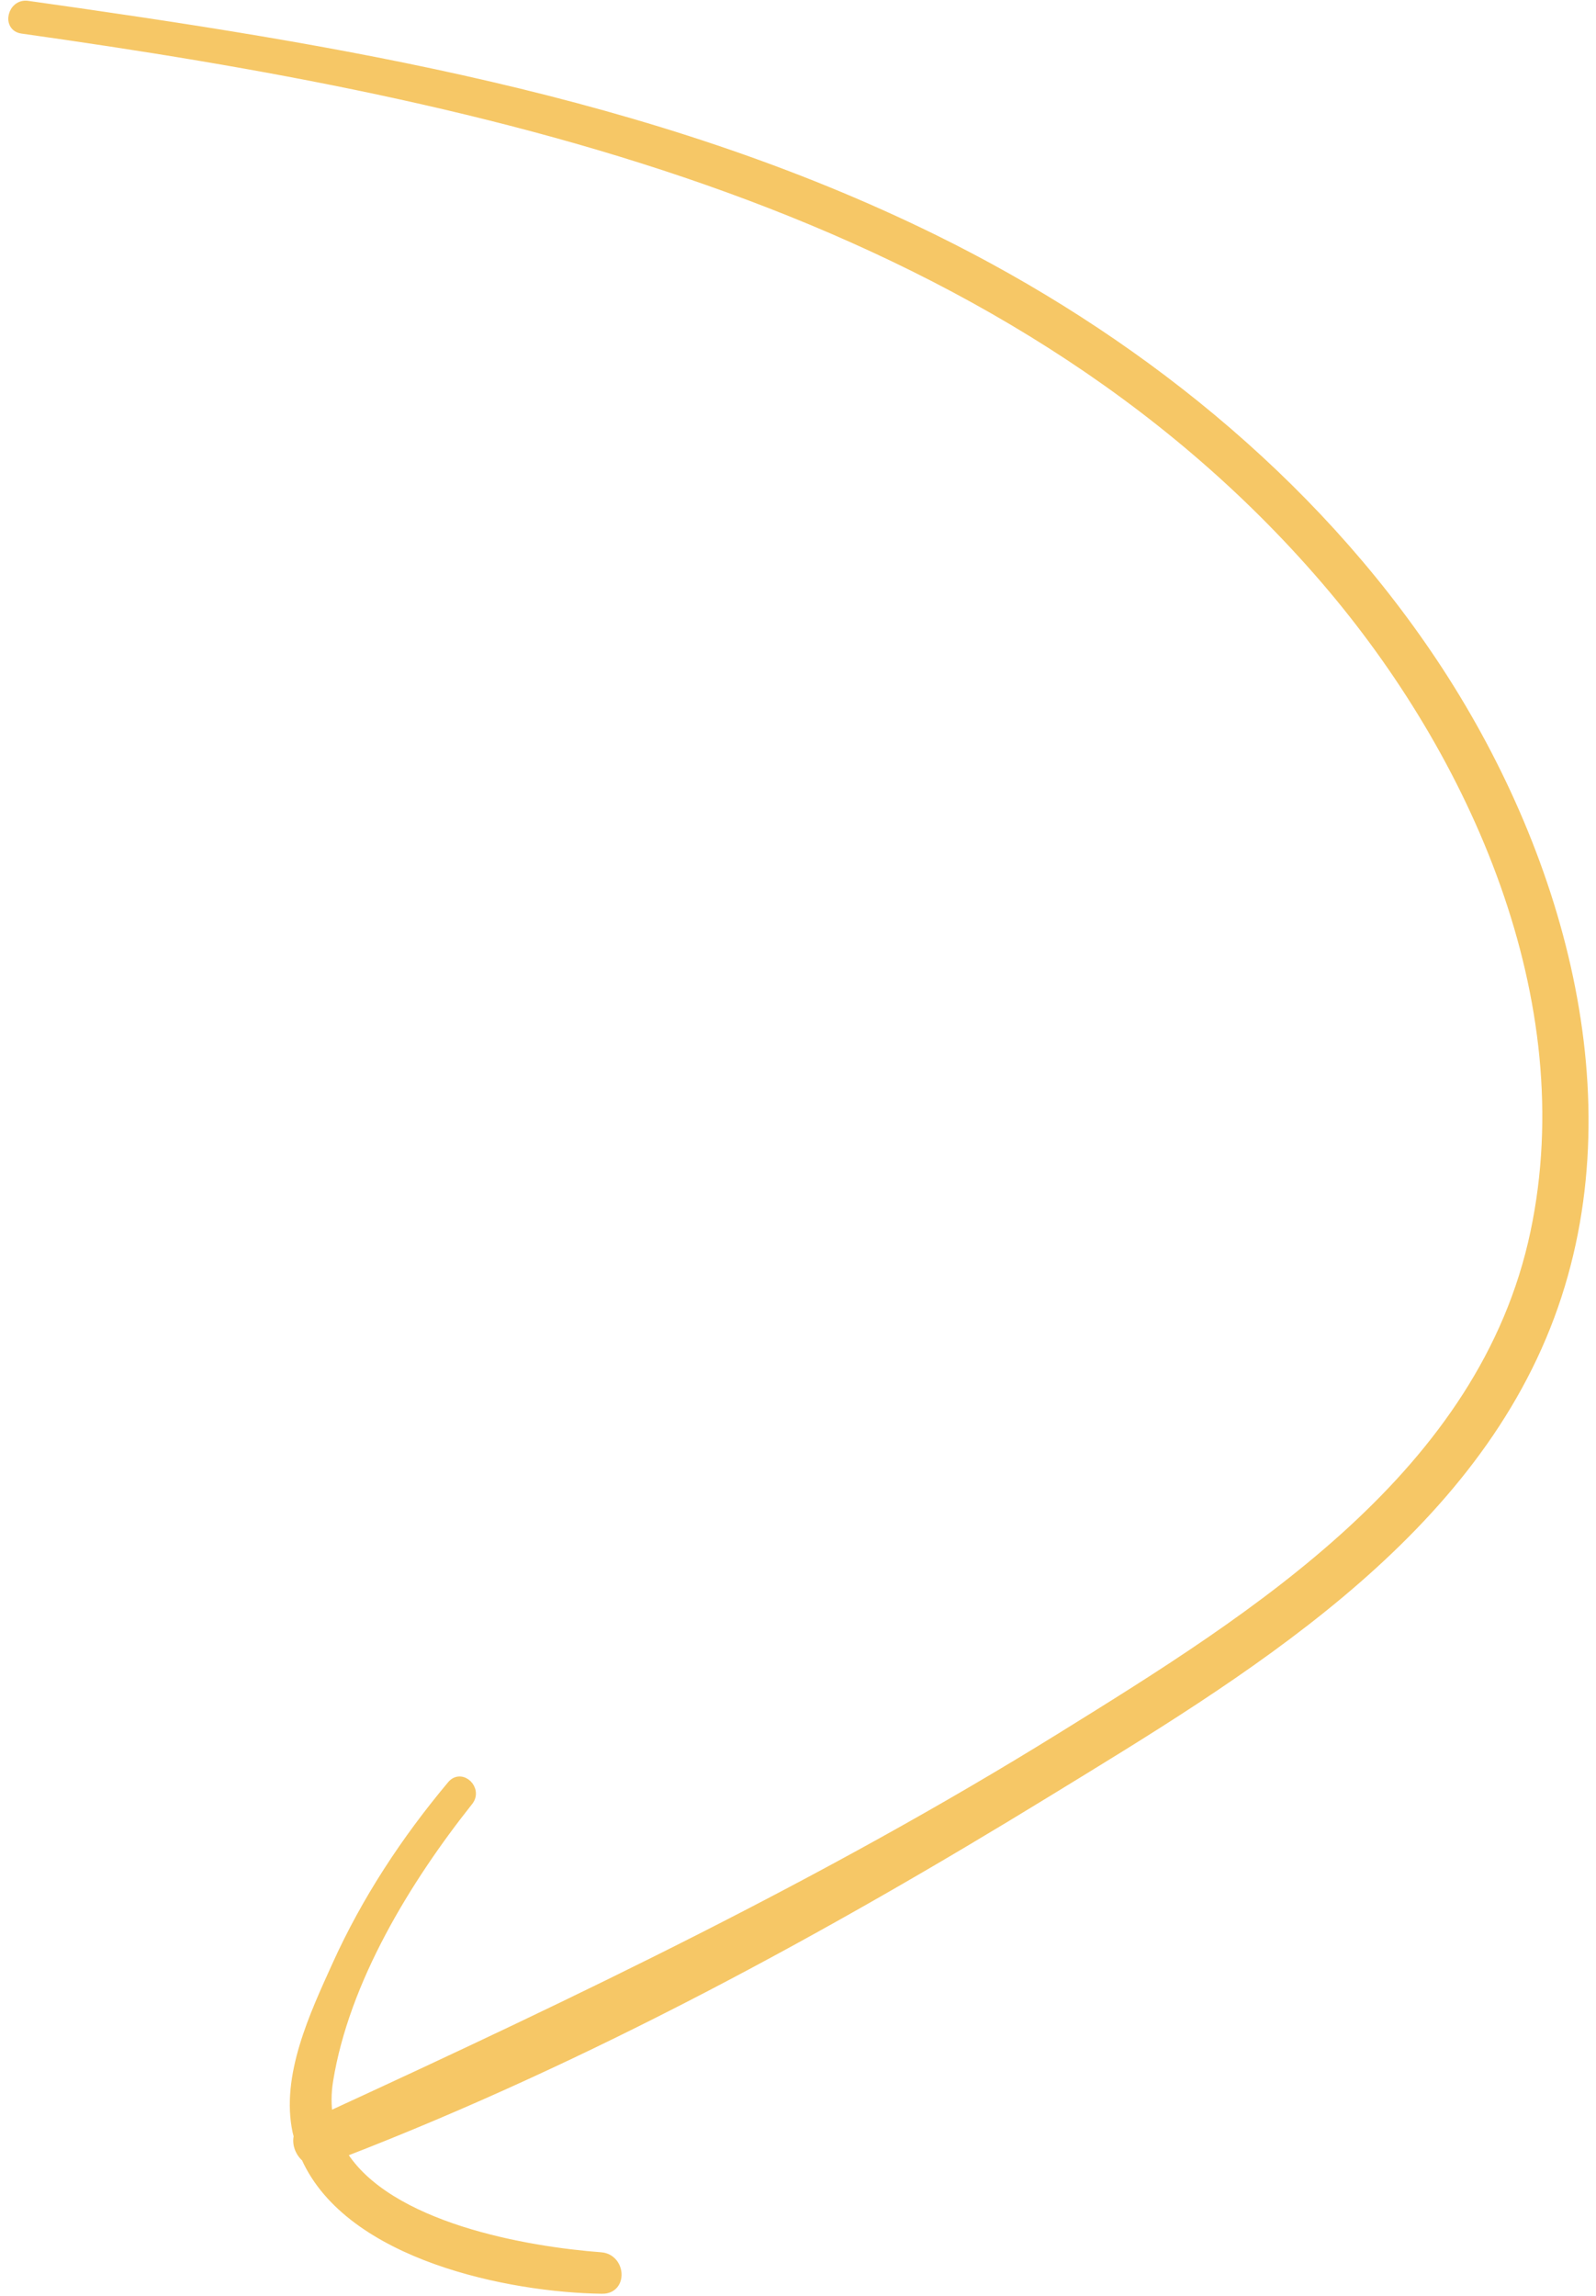 <svg xmlns="http://www.w3.org/2000/svg" fill="none" height="246" viewBox="0 0 171 246" width="171"><path d="m64.506 245.229c2.255.031 2.025-3.286-.136-3.448-7.884-.591-22.861-3.134-27.751-11.138 26.304-10.155 51.623-23.958 75.612-38.662 20.668-12.666 44.922-27.054 53.833-51.01 8.67-23.311.78-49.984-12.478-69.915-13.132-19.744-32.392-35.038-53.531-45.435-30.388-14.949-63.902-20.357-97.107-25.036-1.63-.23-2.232 2.284-.586 2.515 50.247 7.08 104.991 18.675 139.658 59.03 16.017 18.644 27.724 44.952 22.445 69.925-5.48 25.926-29.872 41.097-50.776 54.056-25.226 15.637-51.64 28.258-78.523 40.635-.189-1.191-.196-2.467.026-3.845 1.738-10.768 8.367-21.589 15.01-29.958.982-1.236-.764-2.937-1.798-1.705-4.938 5.896-9.16 12.303-12.335 19.325-2.388 5.282-5.512 11.899-4.217 17.825.035.158.082.31.123.467-.206.783.146 1.734.796 2.275 4.745 10.539 21.894 13.96 31.733 14.098z" fill="#f6c766" stroke="#f6c766" stroke-miterlimit="10"></path></svg>